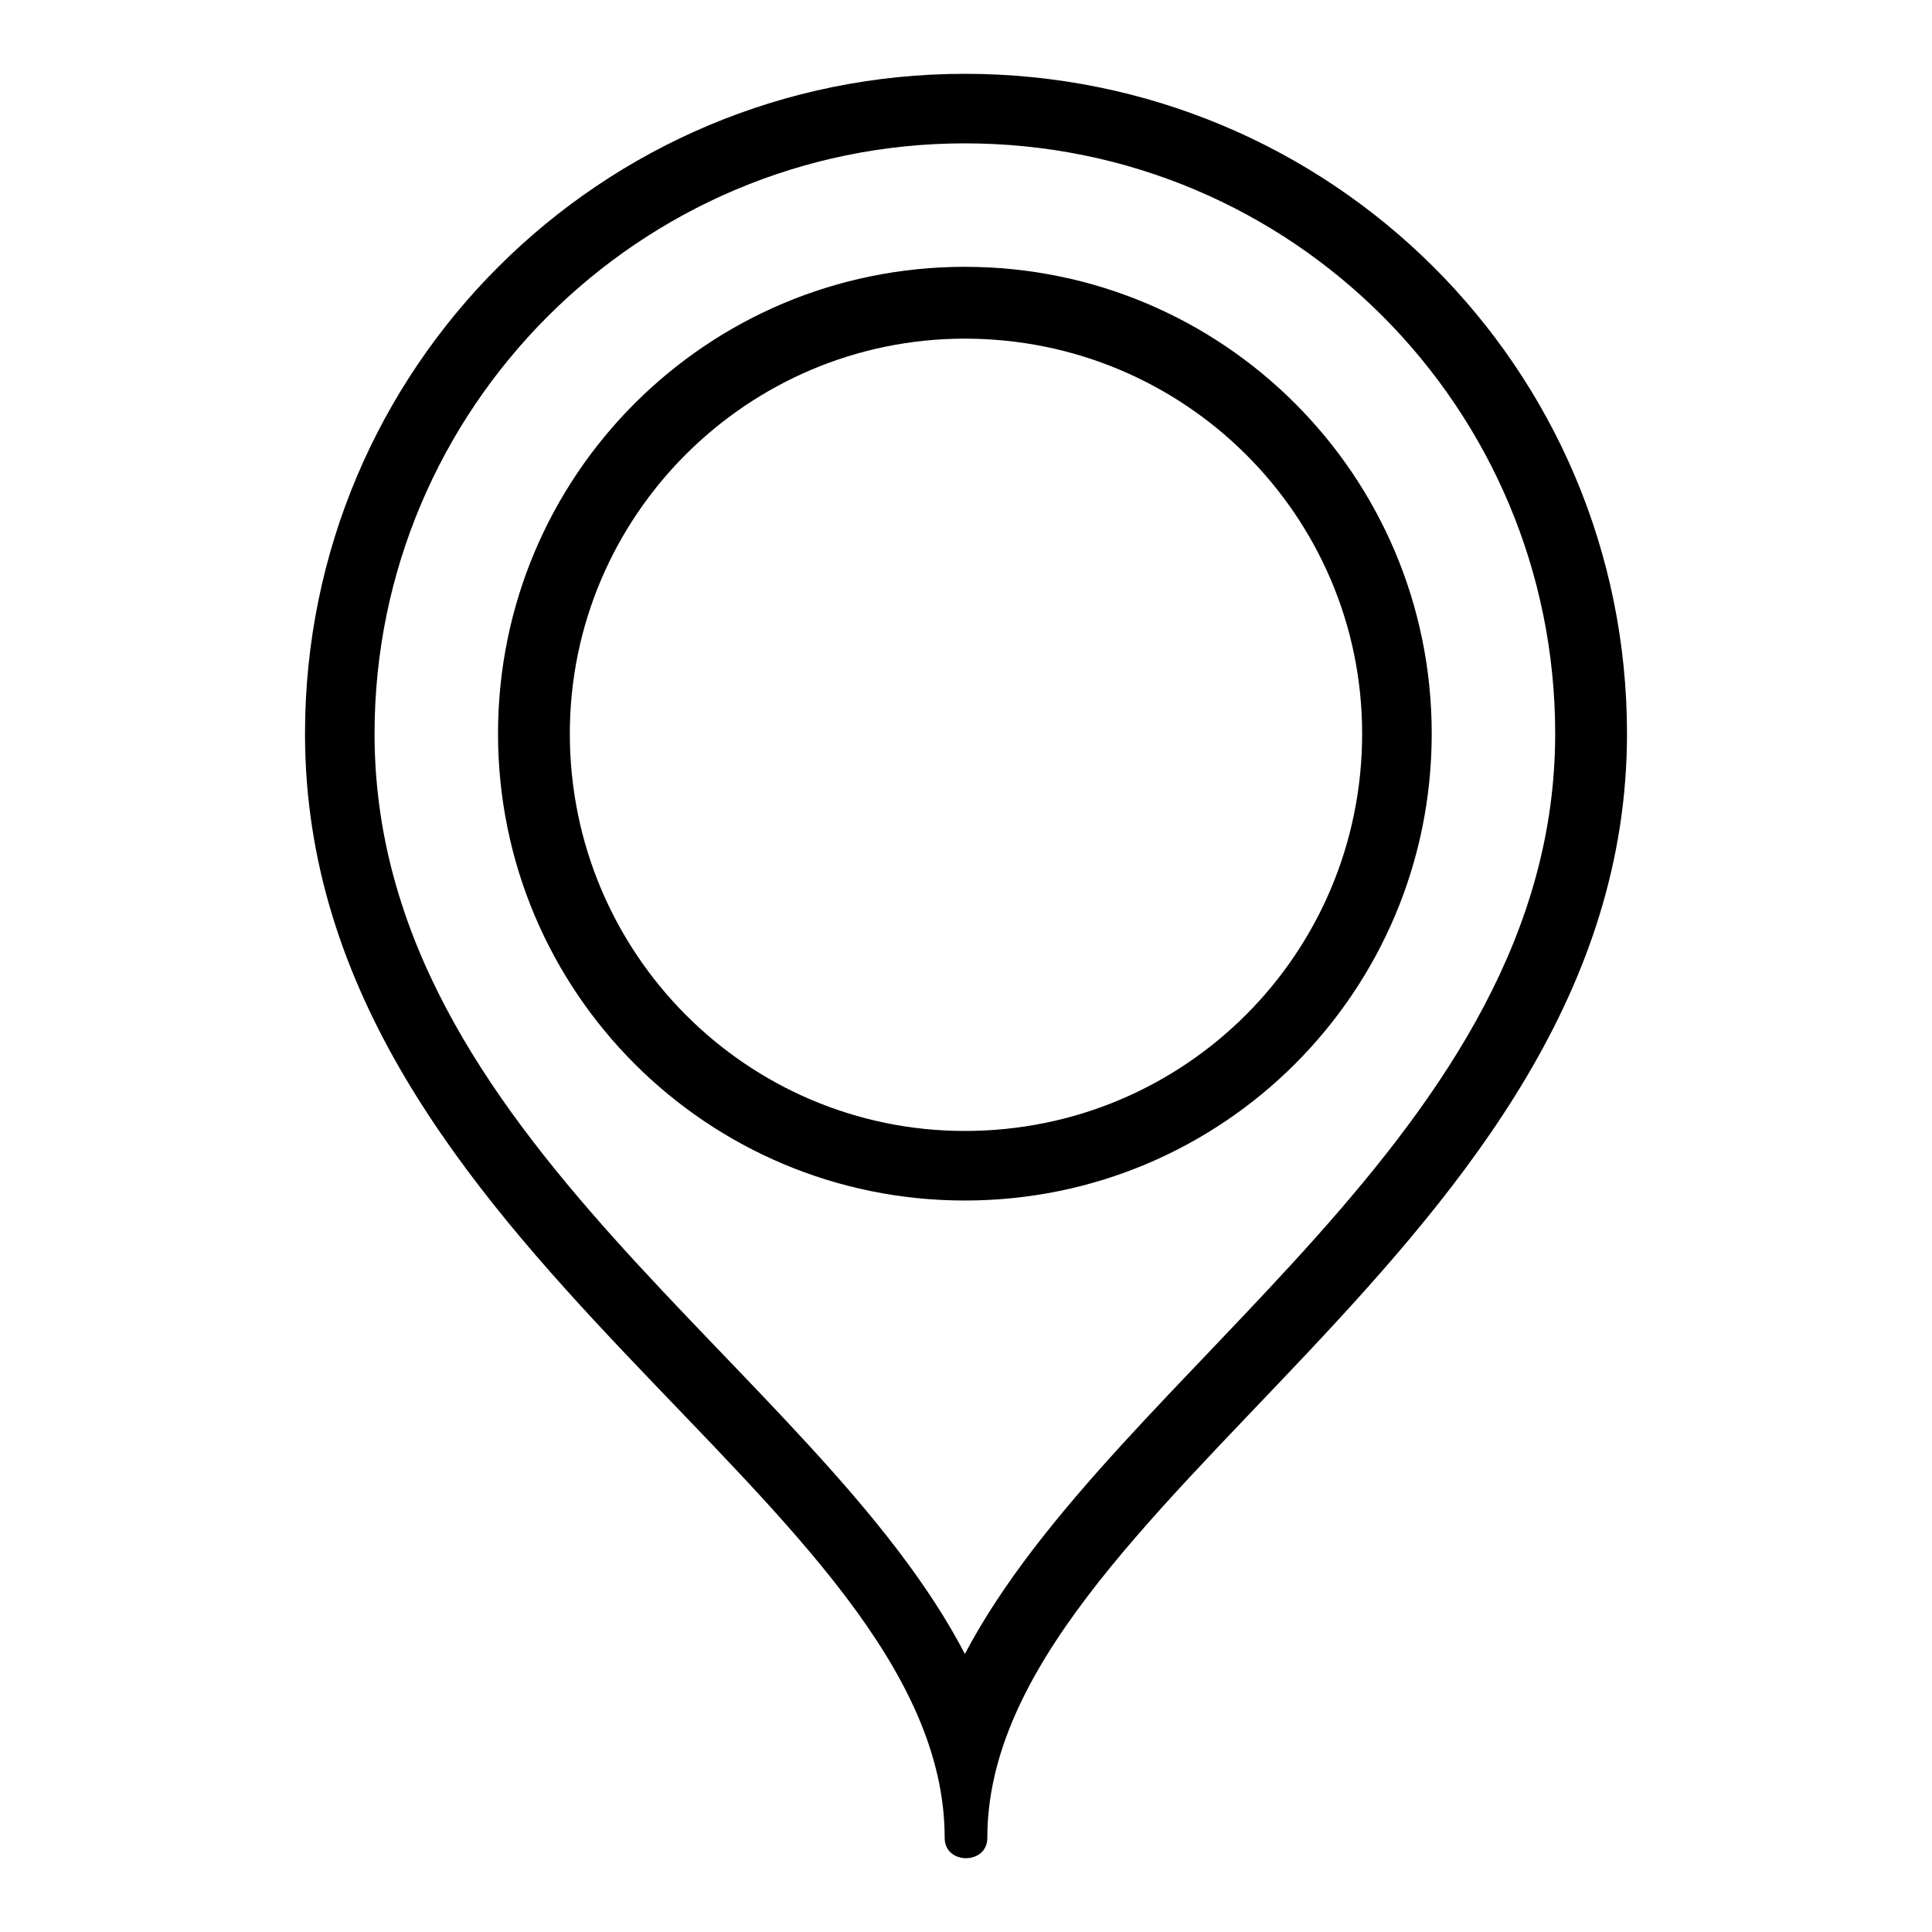 <?xml version="1.0" encoding="UTF-8"?>
<!-- The Best Svg Icon site in the world: iconSvg.co, Visit us! https://iconsvg.co -->
<svg fill="#000000" width="800px" height="800px" version="1.1" viewBox="144 144 512 512" xmlns="http://www.w3.org/2000/svg">
 <path d="m399.7 163.56c96.957 0 175.47 77.922 175.47 174.88 0 136.21-169.52 204.02-169.52 292.65 0 7.137-11.301 7.137-11.301 0 0-89.816-169.52-155.25-169.52-292.65 0-96.957 78.516-174.88 174.88-174.88zm0 418.75c39.852-75.543 156.44-138 156.44-243.88 0-86.25-69.594-156.44-156.44-156.44-86.25 0-156.44 70.188-156.44 156.44 0 107.07 117.18 168.33 156.44 243.88zm0-367.6c68.402 0 123.72 55.316 123.72 123.72 0 68.402-55.316 123.72-123.72 123.72-68.402 0-123.72-55.316-123.72-123.72 0-68.402 55.316-123.72 123.72-123.72zm0 19.035c58.293 0 105.28 46.992 105.28 104.69 0 58.293-46.992 105.28-105.28 105.28-57.695 0-104.69-46.992-104.69-105.28 0-57.695 46.992-104.69 104.69-104.69z" fill-rule="evenodd"/>
</svg>